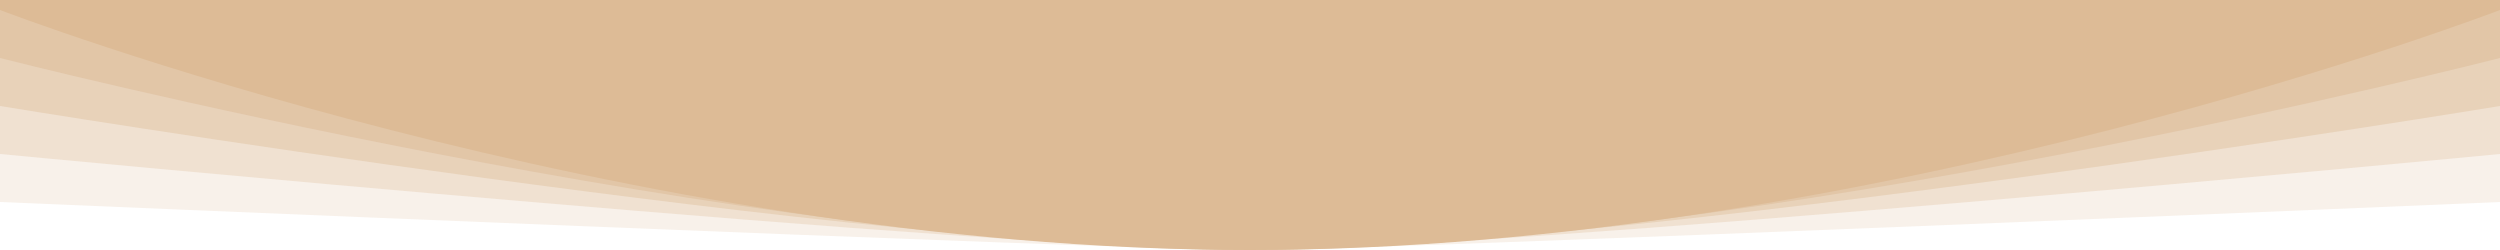 <svg viewBox="0 0 1000 100" xmlns="http://www.w3.org/2000/svg"><g fill="#DDBB96"><path d="M0 0h1000v4H0z"></path><path opacity=".2" d="M0 0h1000v80.8S550 100 500 100 0 80.8 0 80.8V0Z"></path><path opacity=".3" d="M0 0h1000v61.6S600 100 500 100 0 61.6 0 61.6V0Z"></path><path opacity=".4" d="M0 0h1000v42.4S650 100 500 100 0 42.4 0 42.4V0Z"></path><path opacity=".5" d="M0 0h1000v23.2S700 100 500 100 0 23.2 0 23.2V0Z"></path><path d="M0 0v4s250 96 500 96 500-96 500-96V0H0Z"></path></g></svg>